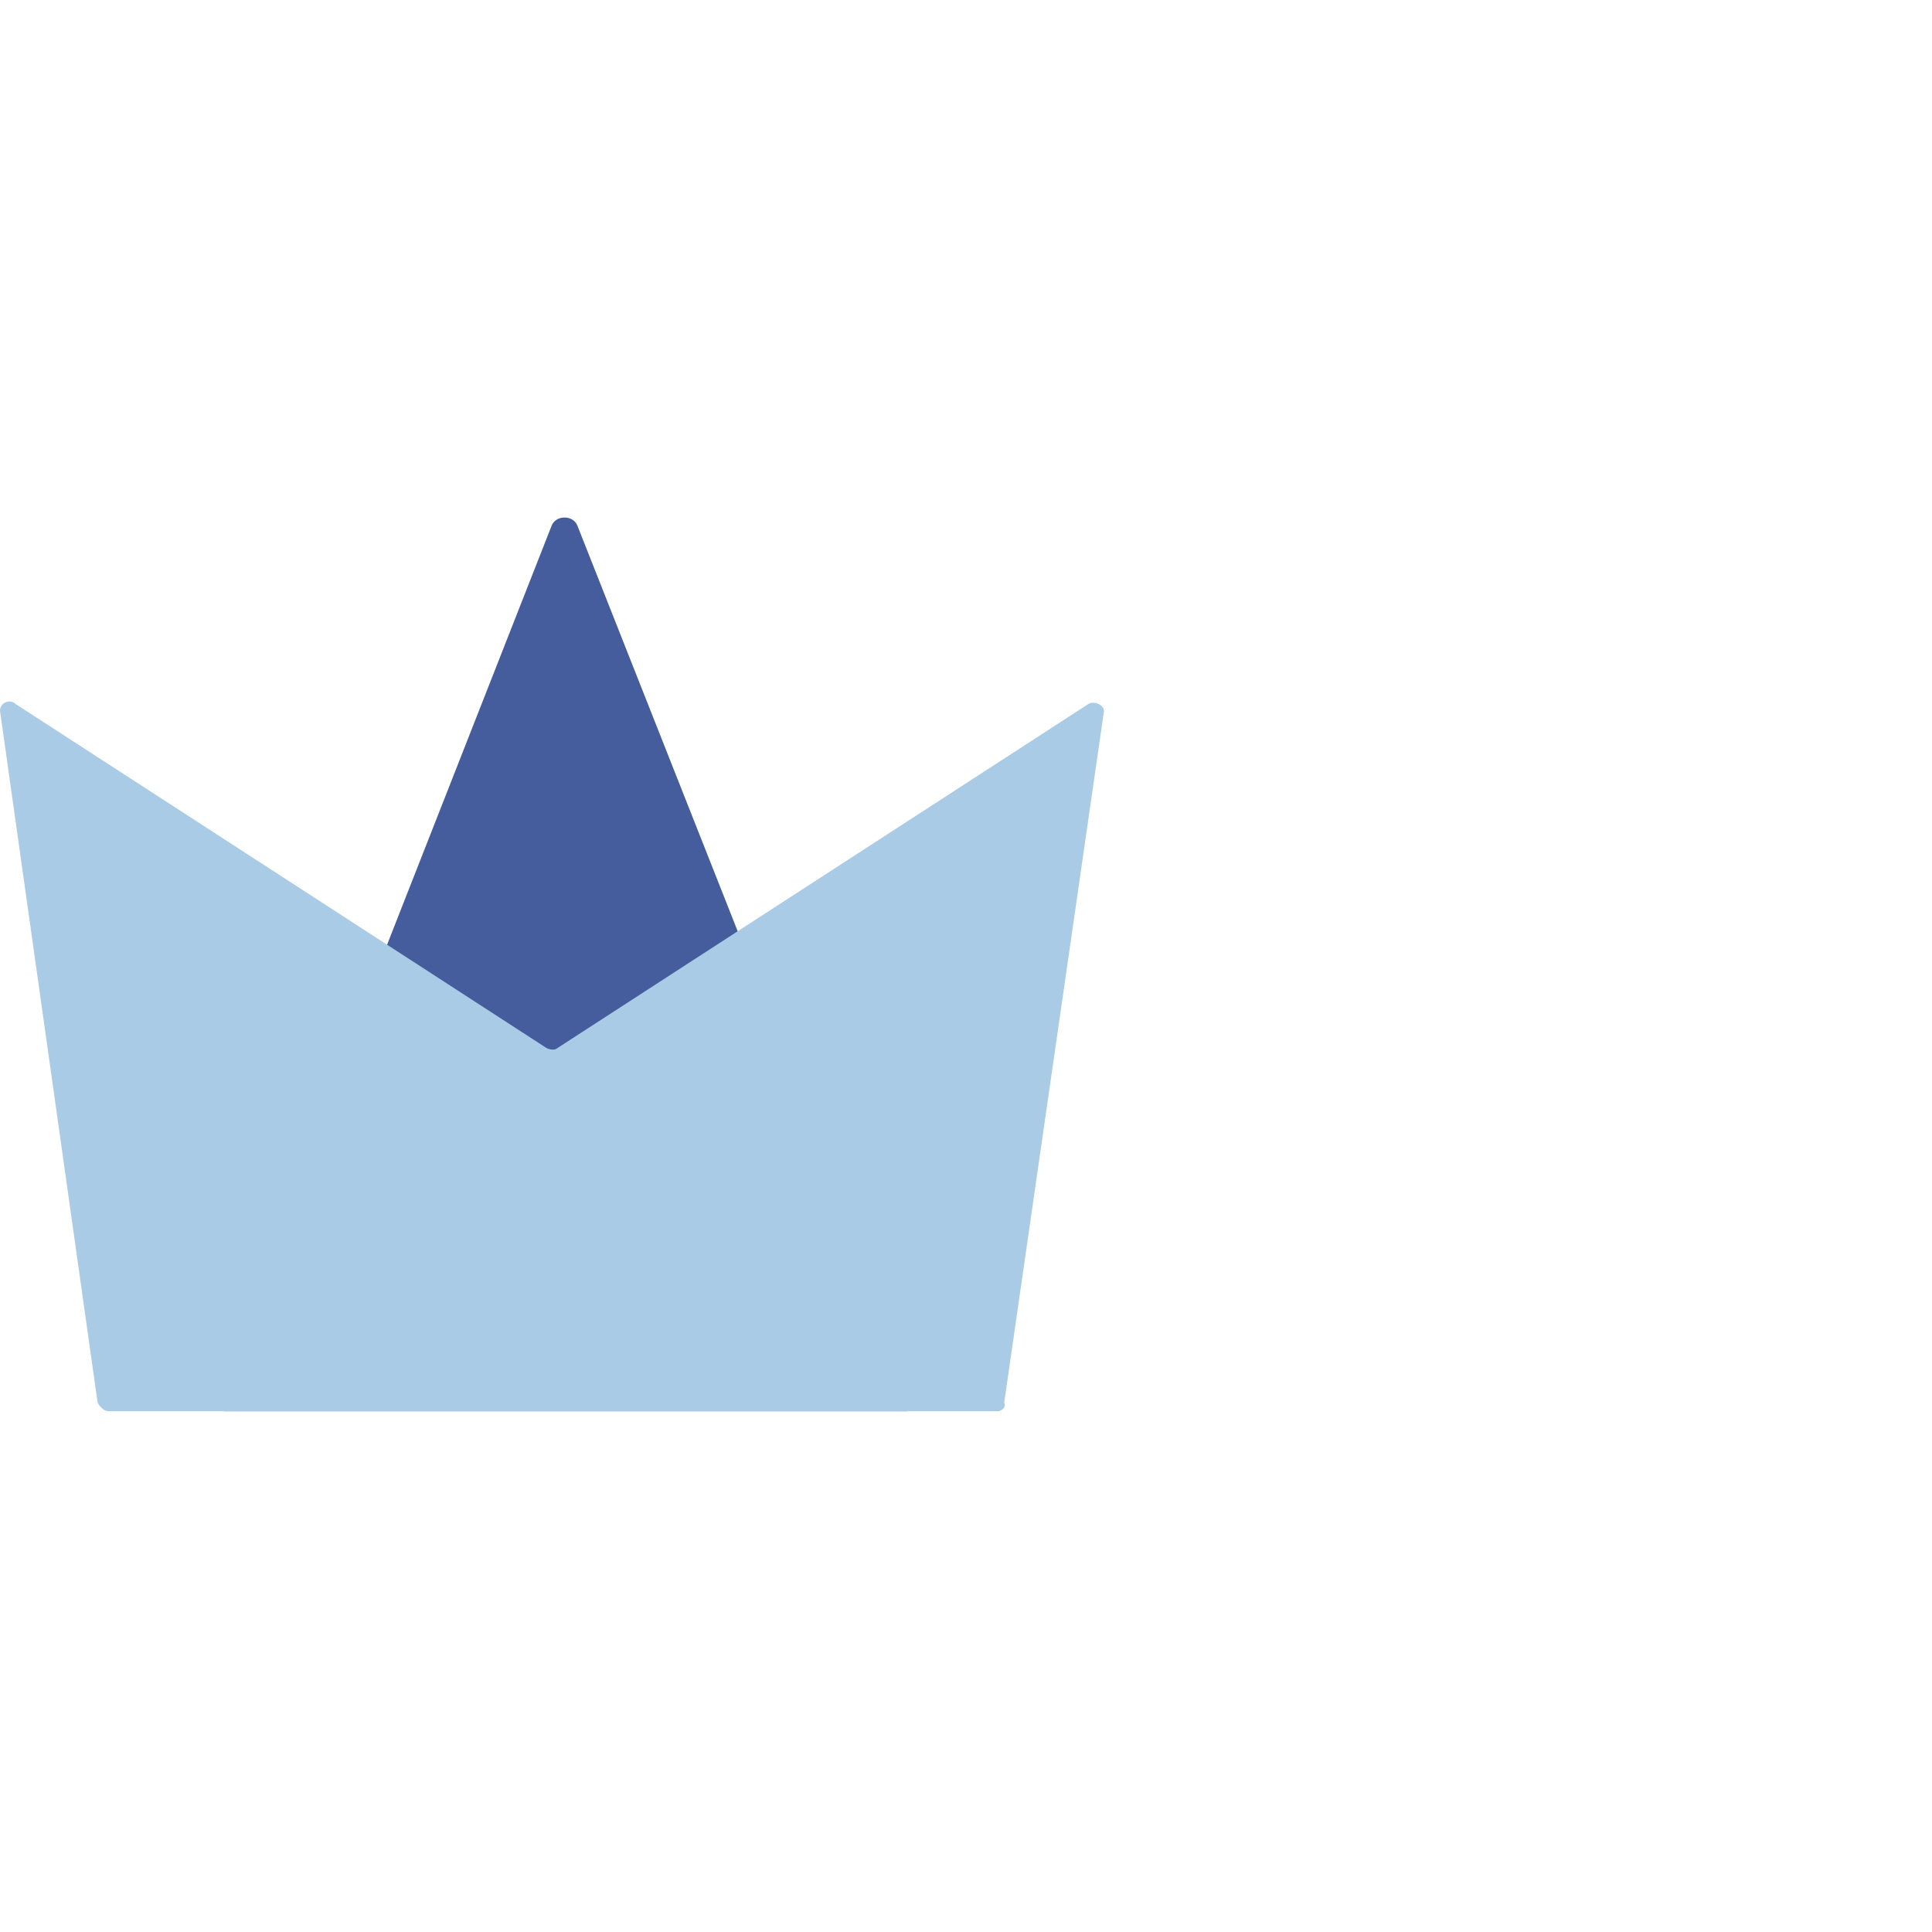 <?xml version="1.0" encoding="UTF-8"?>
<svg width="56px" height="56px" viewBox="0 0 56 56" version="1.1" xmlns="http://www.w3.org/2000/svg" xmlns:xlink="http://www.w3.org/1999/xlink">
    <title>编组</title>
    <g id="解决方案" stroke="none" stroke-width="1" fill="none" fill-rule="evenodd">
        <g id="App解决方案" transform="translate(-388, -1723)" fill-rule="nonzero">
            <g id="编组-3" transform="translate(0, 1262)">
                <g id="编组-6" transform="translate(372, 78)">
                    <g id="编组-4" transform="translate(0, 383)">
                        <g id="编组" transform="translate(16, 0)">
                            <g id="会员" transform="translate(0, 15)">
                                <path d="M15.989,0.238 L6.134,25.334 C6.01,25.588 6.197,25.905 6.509,25.905 L26.28,25.905 C26.53,25.905 26.717,25.651 26.655,25.334 L16.737,0.238 C16.613,-0.079 16.114,-0.079 15.989,0.238 Z" id="路径" fill="#455C9D"></path>
                                <path d="M28.915,25.905 L3.149,25.905 C3.021,25.905 2.893,25.78 2.829,25.656 L0.008,5.658 C-0.056,5.409 0.265,5.222 0.457,5.409 L15.84,15.377 C15.968,15.439 16.096,15.439 16.16,15.377 L31.543,5.409 C31.735,5.285 32.056,5.472 31.992,5.658 L29.107,25.656 C29.171,25.78 29.043,25.905 28.915,25.905 Z" id="路径" fill="#AACBE5"></path>
                            </g>
                        </g>
                    </g>
                </g>
            </g>
        </g>
    </g>
</svg>
